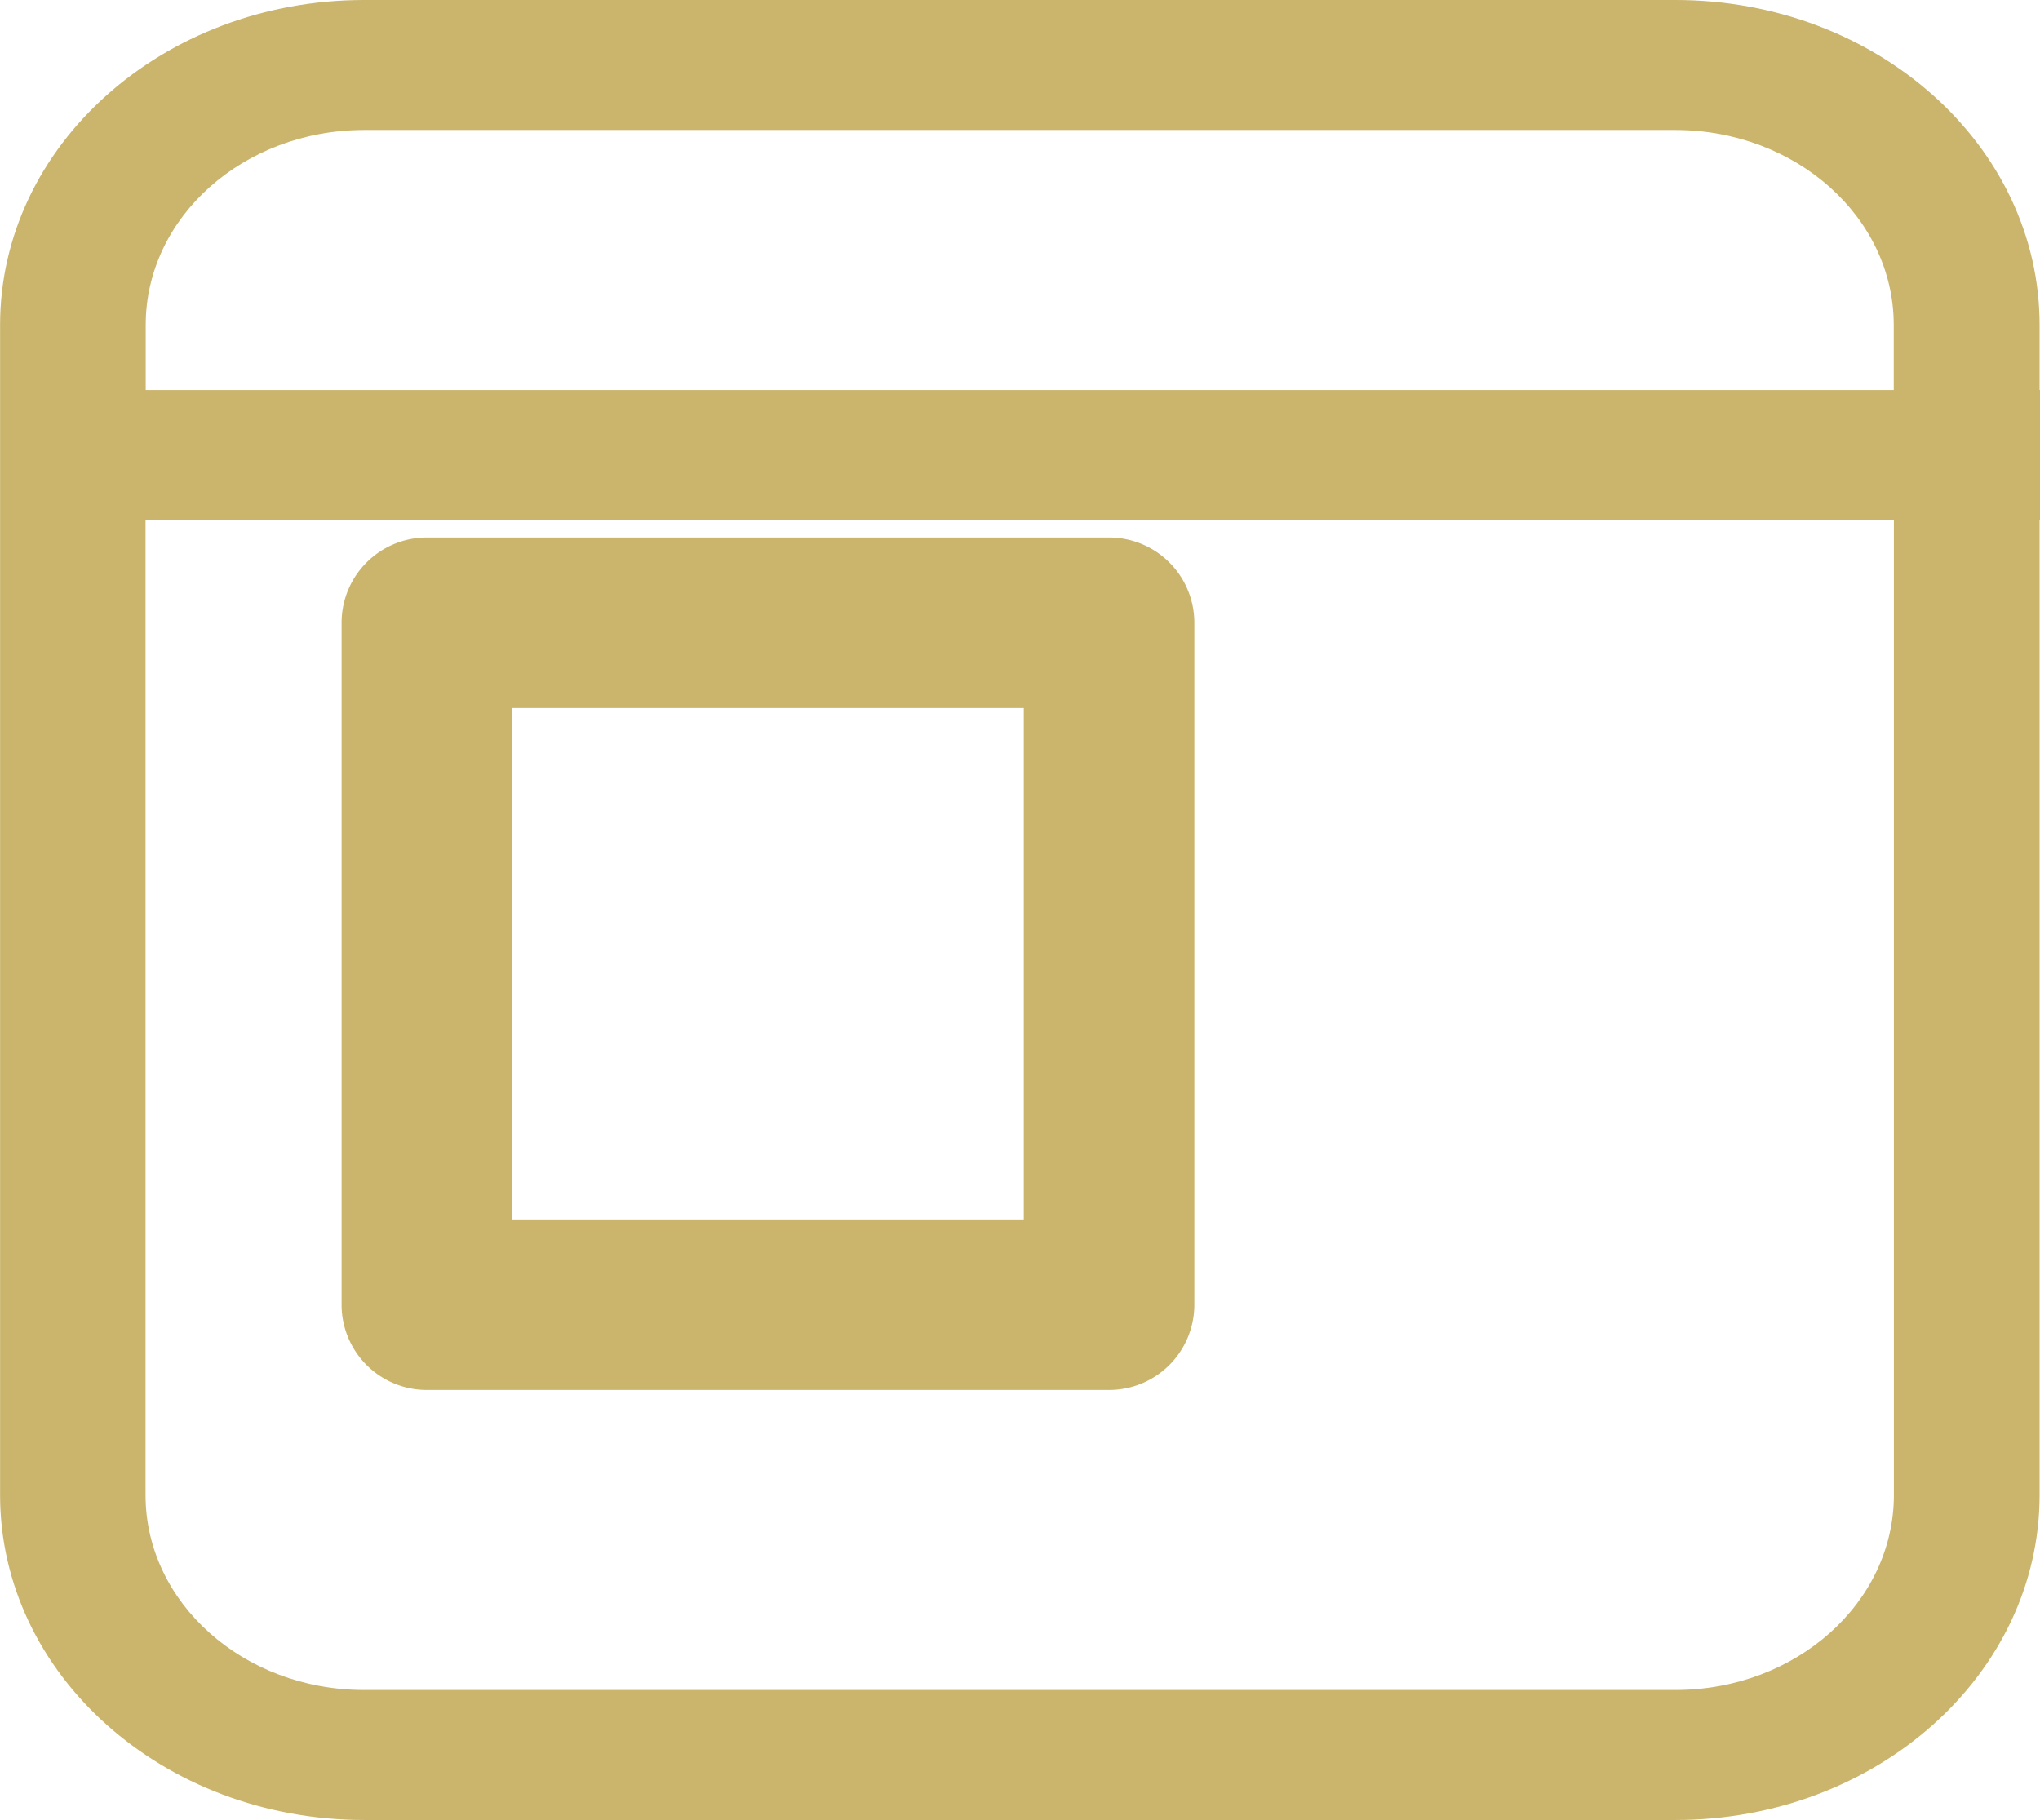 <svg xmlns="http://www.w3.org/2000/svg" width="74.332" height="66.333" viewBox="0 0 74.332 66.333">
  <g id="window-ad-svgrepo-com" transform="translate(-2.997 -3)">
    <path id="Path_90" data-name="Path 90" d="M3,14.845C3,8.3,8.939,3,16.268,3H64.043c7.329,0,13.271,5.3,13.271,11.845v2.369h.015v4.738h-.015V57.488c0,6.542-5.942,11.845-13.271,11.845H16.268C8.939,69.333,3,64.03,3,57.488ZM72,17.214V14.845c0-3.925-3.565-7.107-7.962-7.107H16.268c-4.4,0-7.962,3.182-7.962,7.107v2.369Zm-63.7,4.738V57.488c0,3.925,3.565,7.107,7.962,7.107H64.043c4.4,0,7.962-3.182,7.962-7.107V21.952Z" transform="translate(0 0)" fill="#cbb46c"/>
    <path id="Path_91" data-name="Path 91" d="M8.107,8A3.107,3.107,0,0,0,5,11.107V35.964a3.107,3.107,0,0,0,3.107,3.107H32.964a3.107,3.107,0,0,0,3.107-3.107V11.107A3.107,3.107,0,0,0,32.964,8Zm21.75,6.214V32.857H11.214V14.214Z" transform="translate(10.444 14.59)" fill="#cbb46c"/>
  </g>
</svg>
